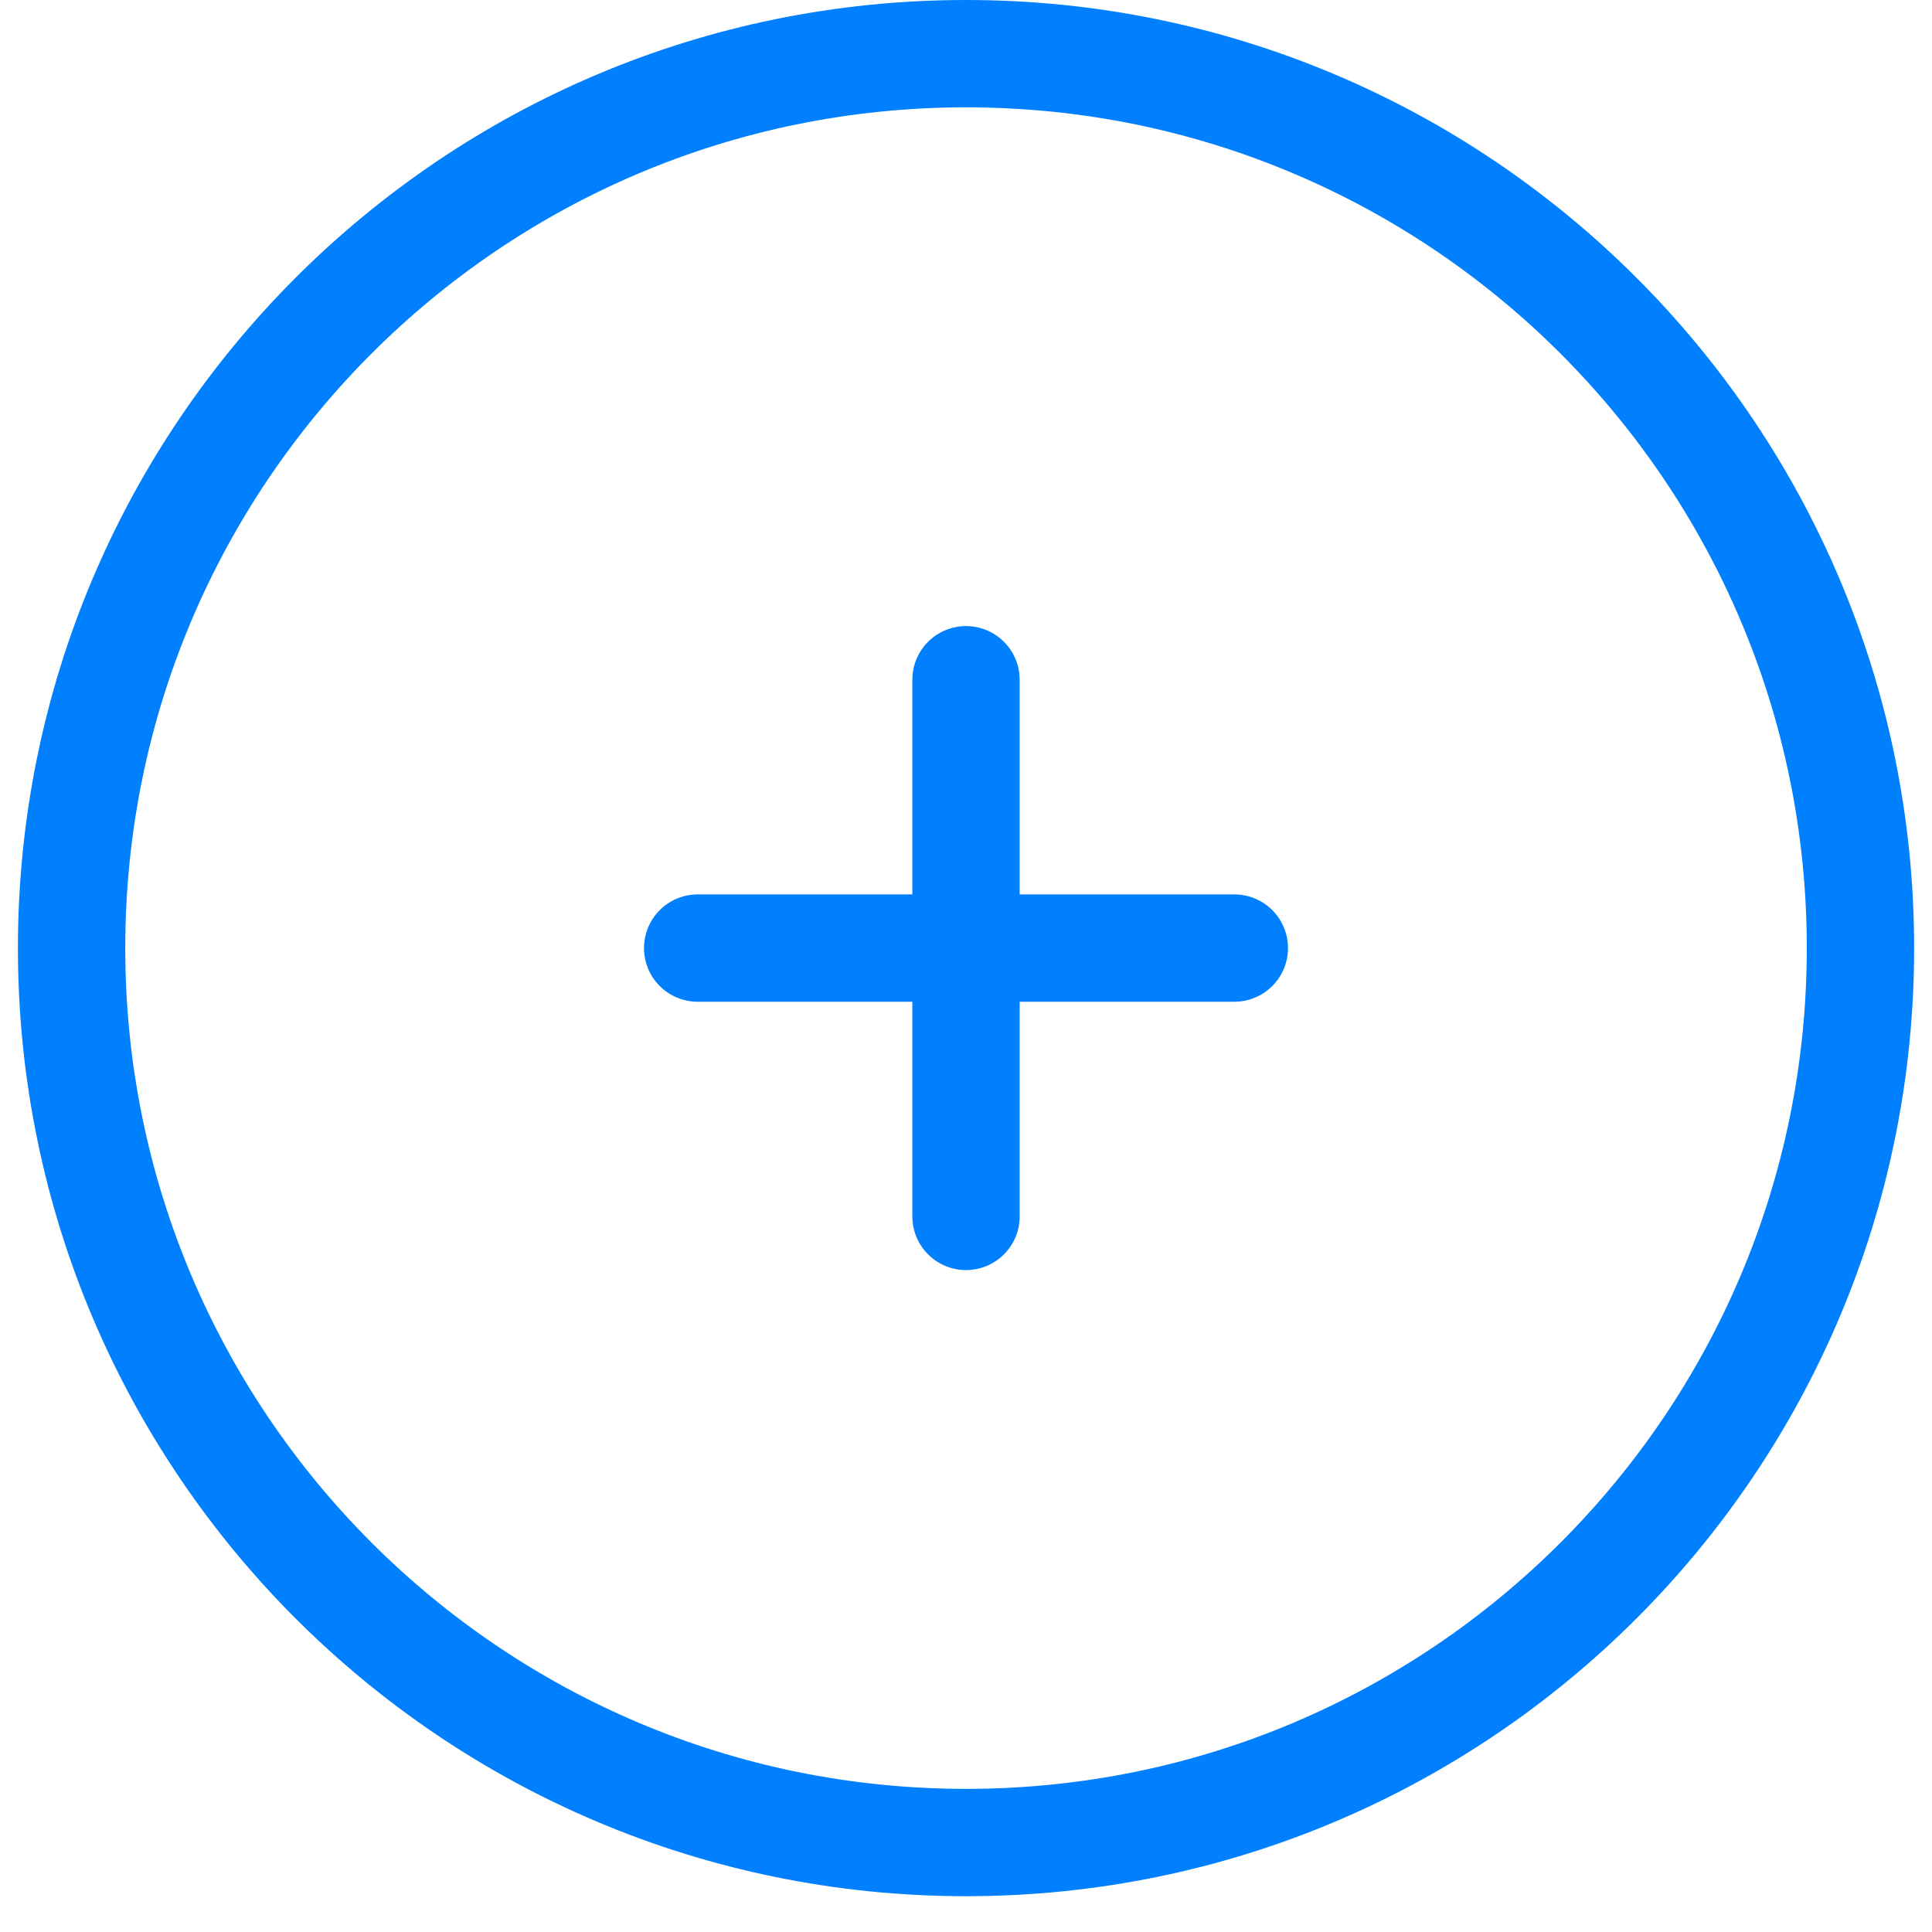 <svg width="36" height="36" viewBox="0 0 36 36" fill="none" xmlns="http://www.w3.org/2000/svg">
<path d="M18.001 34.333C27.205 34.333 34.667 26.871 34.667 17.667C34.667 8.462 27.205 1 18.001 1C8.796 1 1.334 8.462 1.334 17.667C1.334 26.871 8.796 34.333 18.001 34.333Z" stroke="#0080FF" stroke-width="2"/>
<path d="M23 17.666H18M18 17.666H13M18 17.666V12.666M18 17.666V22.666" stroke="#0080FF" stroke-width="2" stroke-linecap="round"/>
</svg>
